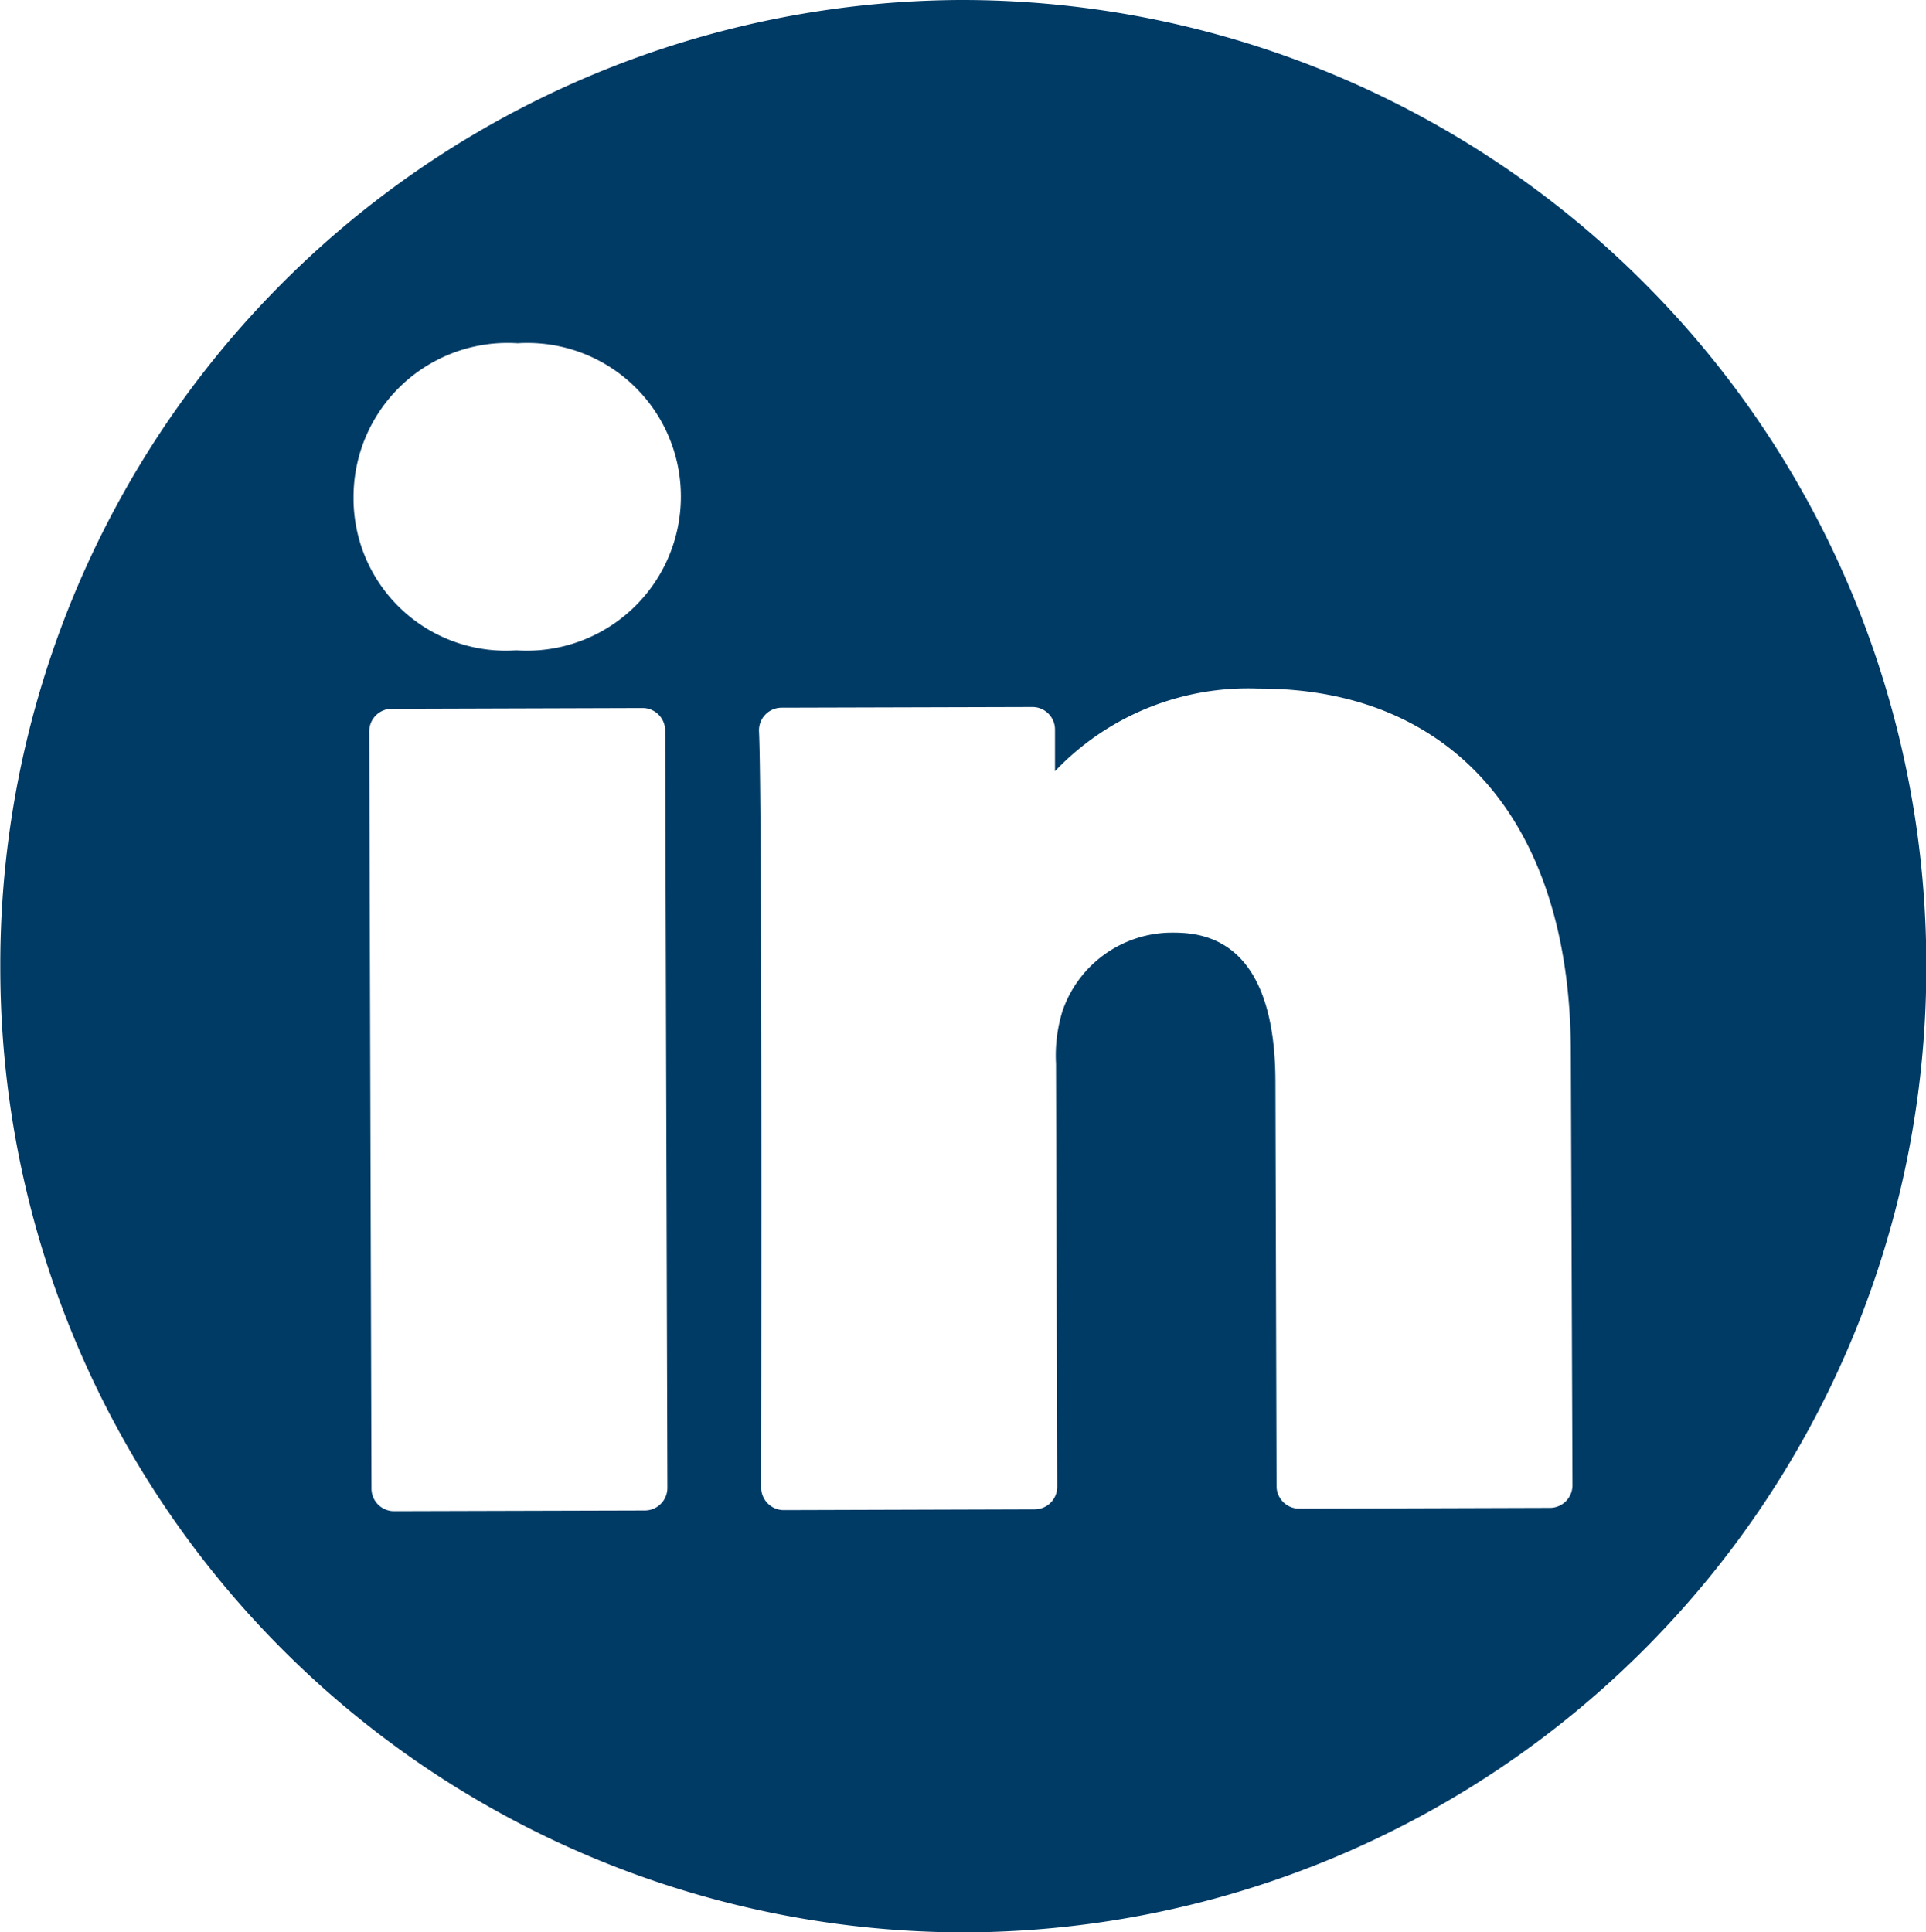 <svg xmlns="http://www.w3.org/2000/svg" width="25" height="25.085" viewBox="0 0 25 25.085"><defs><style>.a{fill:#003B66;}</style></defs><path class="a" d="M-548.741,314.667A12.522,12.522,0,0,0-561.2,327.246a12.521,12.521,0,0,0,12.536,12.506A12.522,12.522,0,0,0-536.2,327.173,12.521,12.521,0,0,0-548.741,314.667Zm-3.8,19.314a.293.293,0,0,1-.292.294l-3.256.009a.293.293,0,0,1-.293-.293l-.029-9.829a.293.293,0,0,1,.292-.294l3.256-.01a.293.293,0,0,1,.293.293Zm-1.952-10.871h-.022a1.977,1.977,0,0,1-2.1-1.987,2,2,0,0,1,2.13-2,1.992,1.992,0,0,1,2.119,1.979A2,2,0,0,1-554.491,323.11Zm13.7,10.837a.293.293,0,0,1-.292.294l-3.256.01a.293.293,0,0,1-.293-.293l-.015-5.259c-.006-1.929-1.027-1.926-1.363-1.925a1.506,1.506,0,0,0-1.4,1.015,1.954,1.954,0,0,0-.085.688l.016,5.489a.293.293,0,0,1-.292.294l-3.257.01a.292.292,0,0,1-.208-.086.294.294,0,0,1-.086-.208c0-.089.017-8.909-.028-9.814a.293.293,0,0,1,.08-.216.293.293,0,0,1,.212-.092l3.257-.009a.293.293,0,0,1,.293.293l0,.54a3.459,3.459,0,0,1,2.64-1.072c2.531-.007,4.047,1.752,4.056,4.706Z" transform="translate(561.204 -314.667)"/></svg>